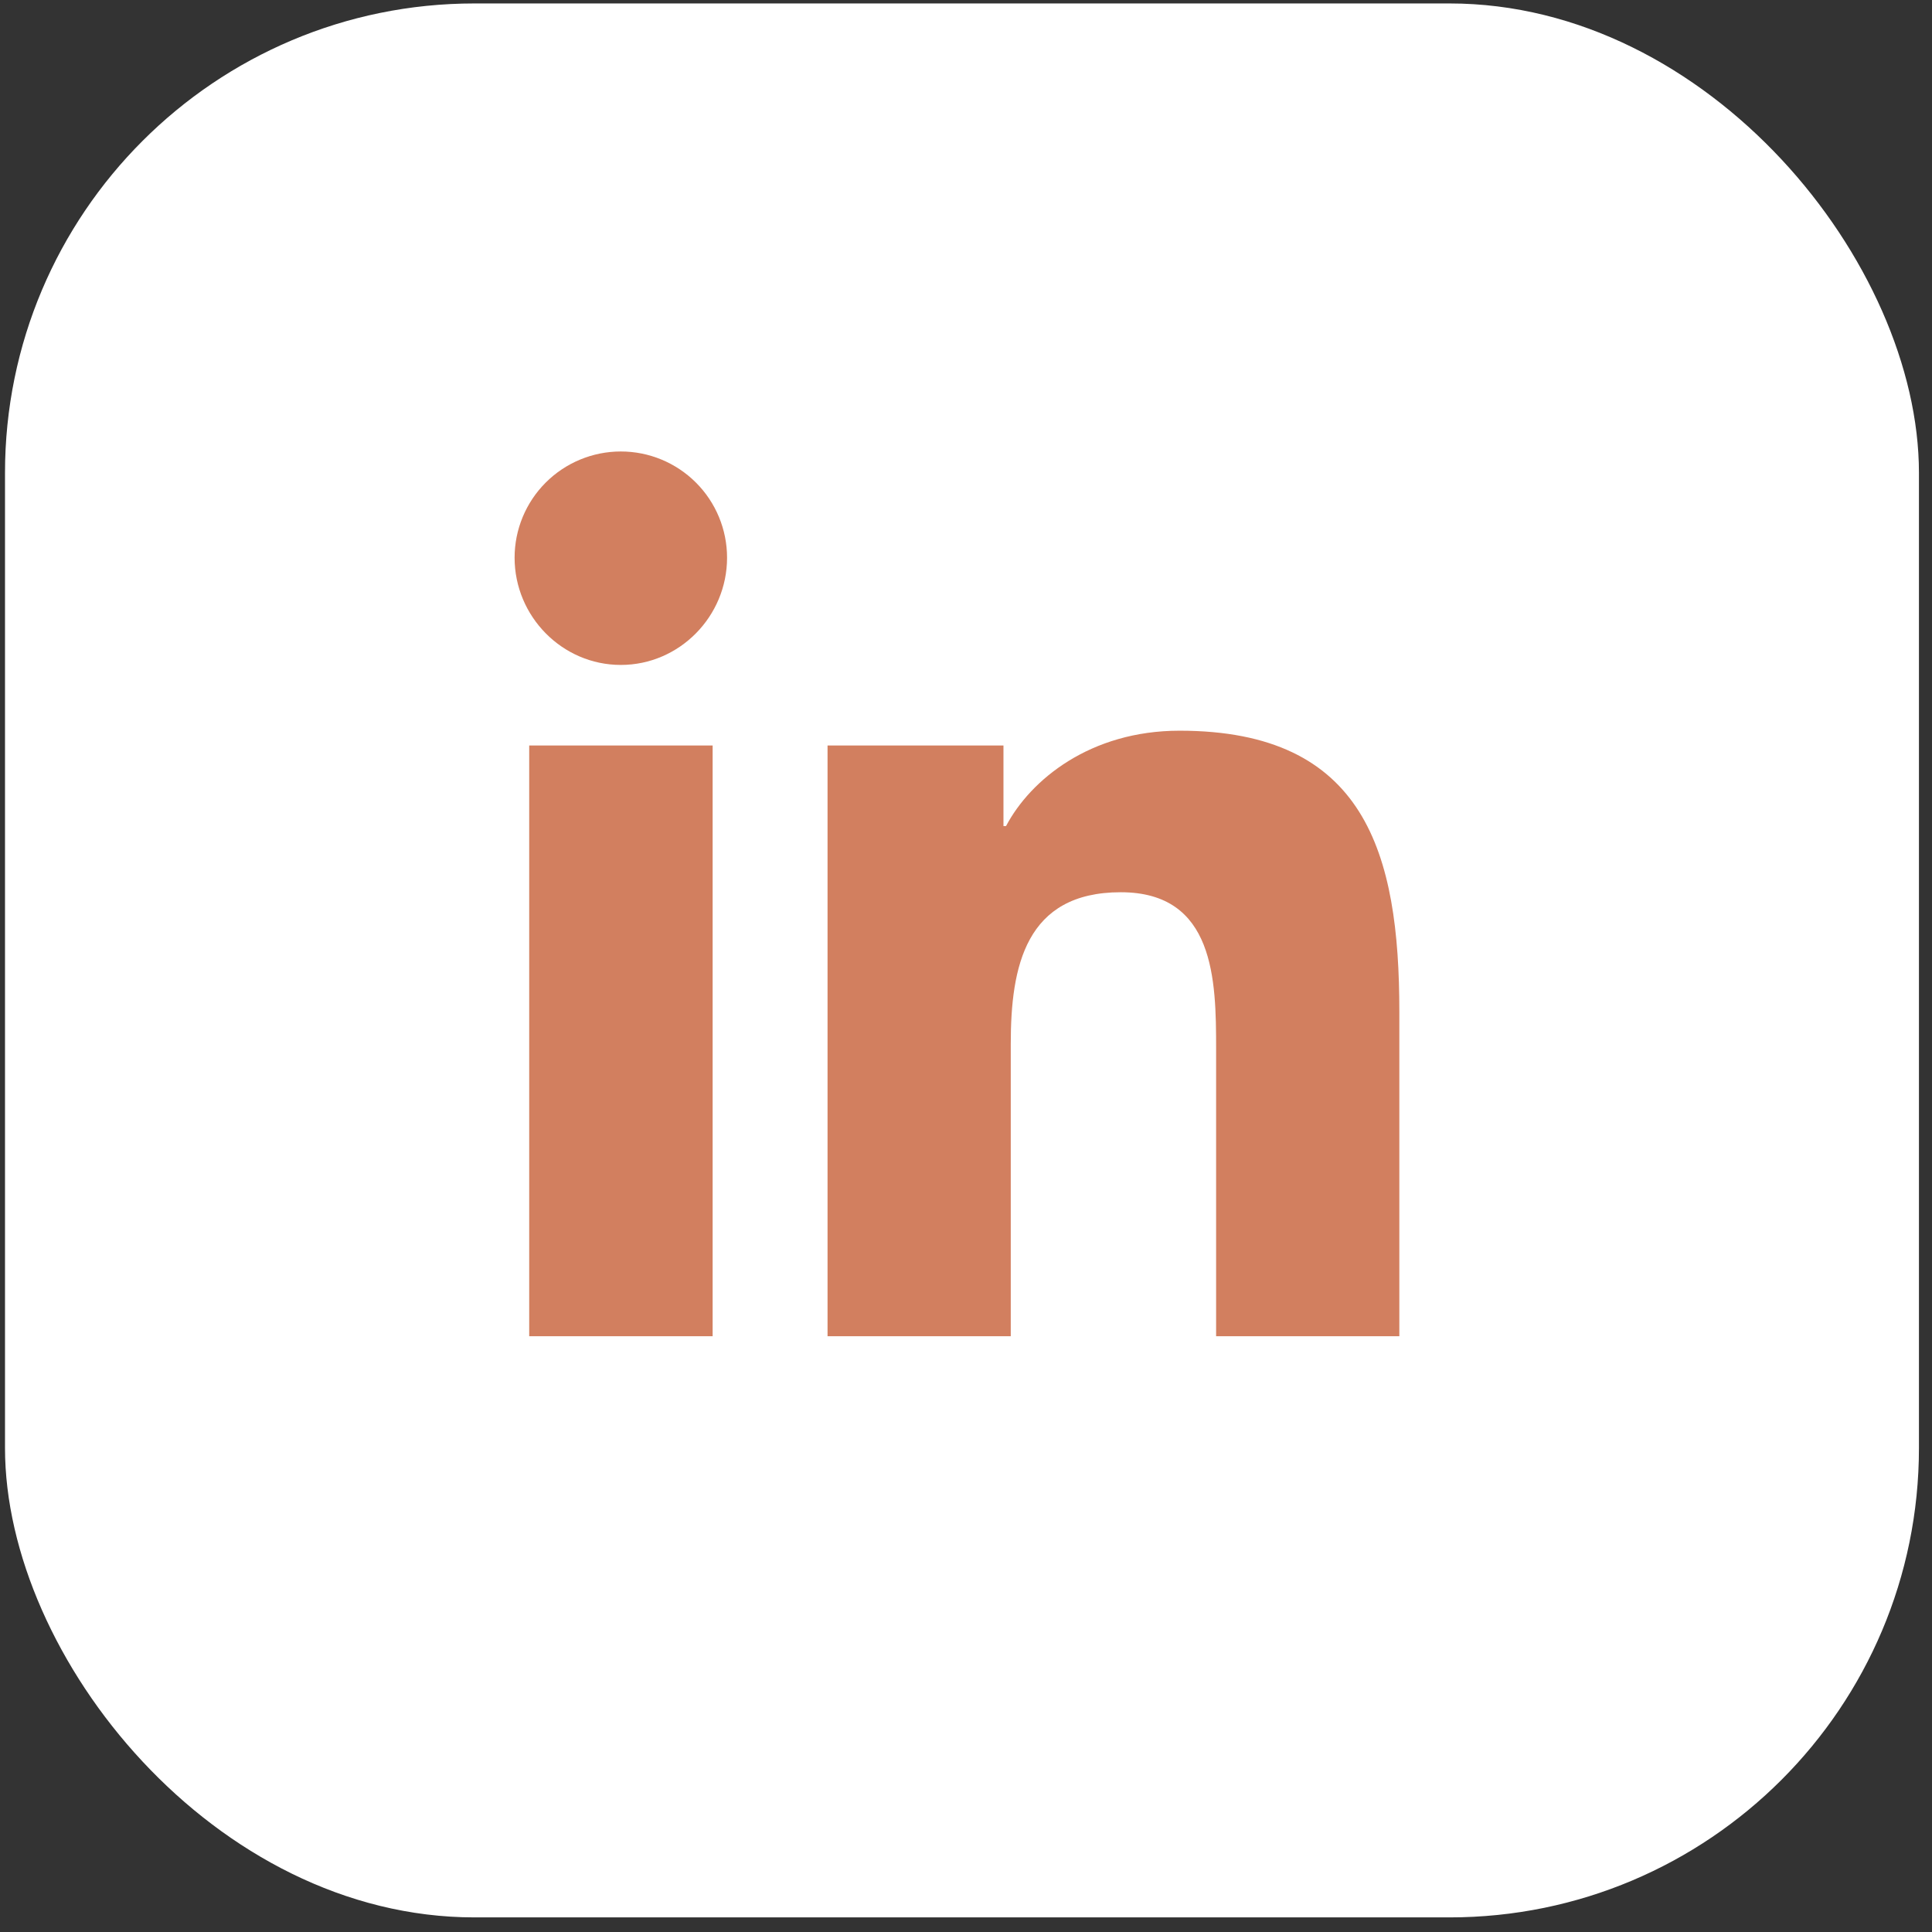 <svg width="107" height="107" viewBox="0 0 107 107" fill="none" xmlns="http://www.w3.org/2000/svg">
<rect x="0" y="0" width="107" height="107" fill="#333333" stroke="none"/>
<rect x="0.277" y="0.191" width="106" height="106" rx="26" fill="white"/>
<path d="M39.468 74.003H29.309V41.289H39.468V74.003ZM34.383 36.826C31.135 36.826 28.5 34.136 28.5 30.887C28.5 29.327 29.12 27.83 30.223 26.727C31.326 25.624 32.823 25.004 34.383 25.004C35.944 25.004 37.44 25.624 38.543 26.727C39.647 27.83 40.267 29.327 40.267 30.887C40.267 34.136 37.631 36.826 34.383 36.826ZM77.489 74.003H67.352V58.078C67.352 54.282 67.276 49.415 62.071 49.415C56.789 49.415 55.979 53.539 55.979 57.804V74.003H45.832V41.289H55.575V45.751H55.717C57.073 43.181 60.386 40.468 65.329 40.468C75.61 40.468 77.5 47.239 77.5 56.032V74.003H77.489Z" fill="#D27F5F"/>
</svg>
